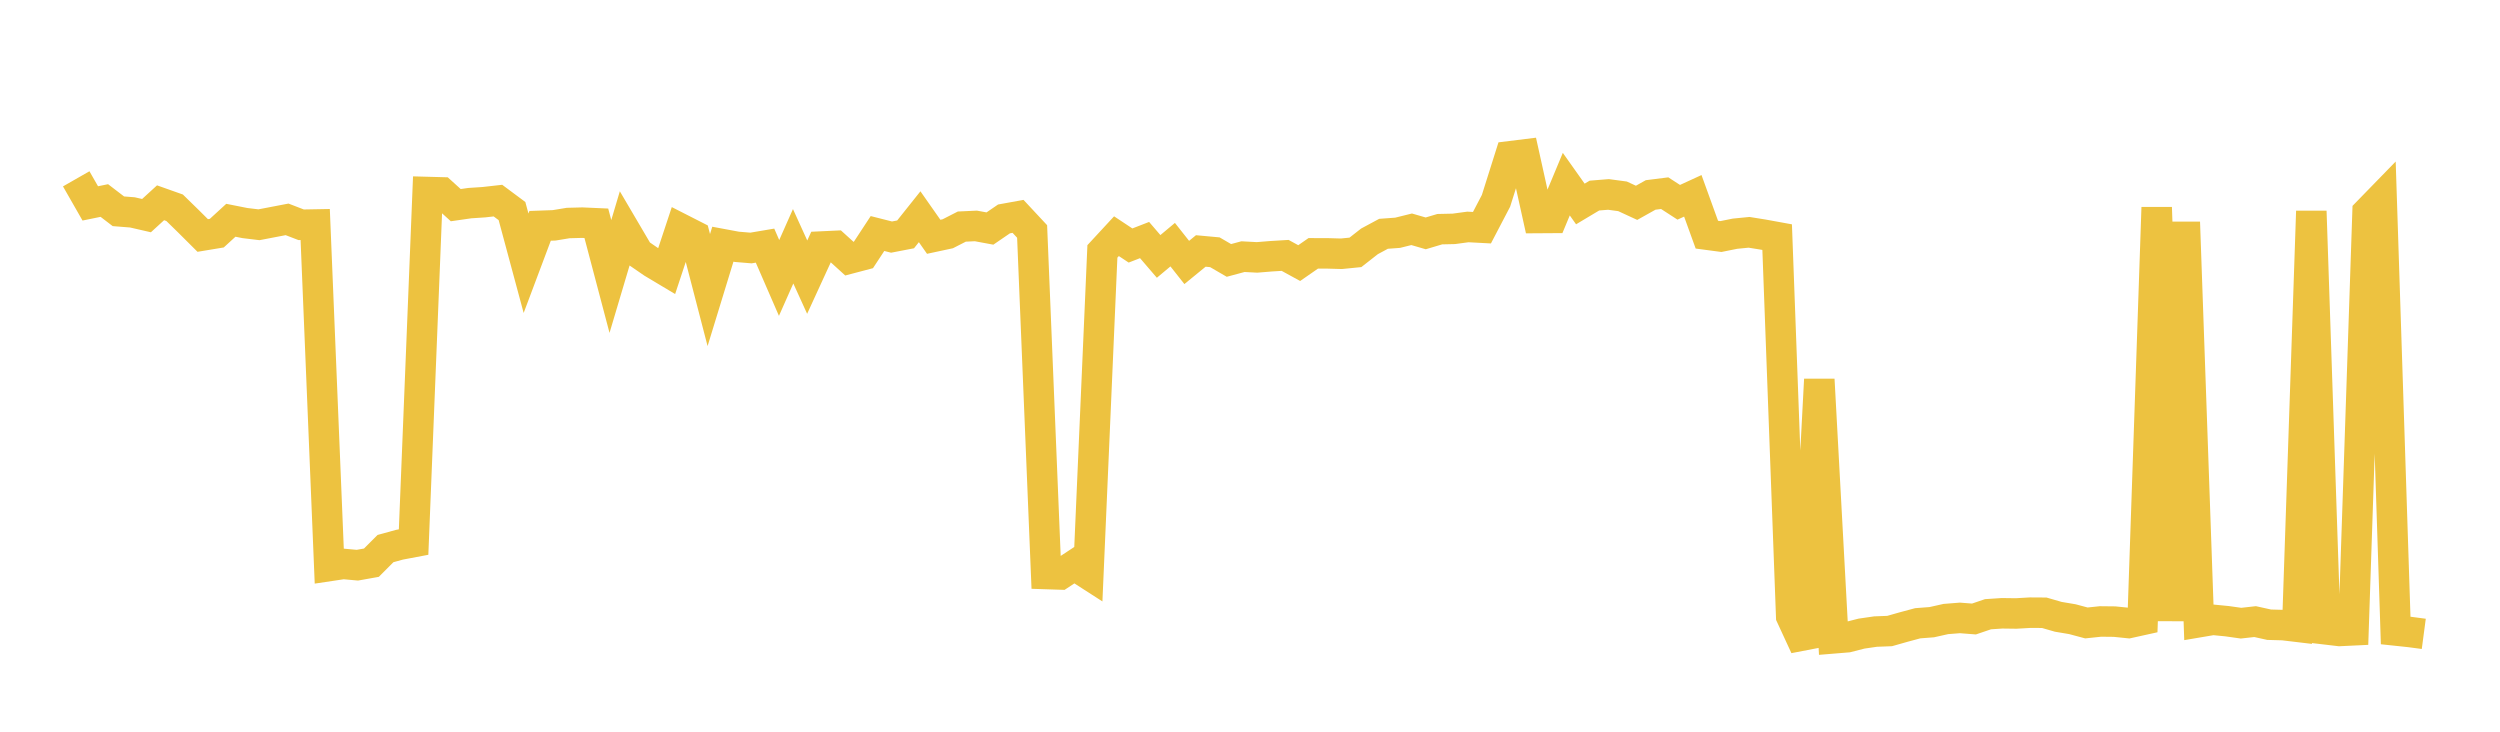 <svg width="164" height="48" xmlns="http://www.w3.org/2000/svg" xmlns:xlink="http://www.w3.org/1999/xlink"><path fill="none" stroke="rgb(237,194,64)" stroke-width="2" d="M5,11.731L5.922,13.343L6.844,13.154L7.766,13.86L8.689,13.933L9.611,14.145L10.533,13.302L11.455,13.629L12.377,14.53L13.299,15.448L14.222,15.295L15.144,14.45L16.066,14.633L16.988,14.744L17.91,14.567L18.832,14.39L19.754,14.745L20.677,14.728L21.599,37.131L22.521,36.993L23.443,37.077L24.365,36.912L25.287,35.987L26.21,35.733L27.132,35.559L28.054,12.596L28.976,12.621L29.898,13.458L30.82,13.325L31.743,13.264L32.665,13.16L33.587,13.846L34.509,17.269L35.431,14.815L36.353,14.782L37.275,14.63L38.198,14.606L39.12,14.647L40.042,18.138L40.964,15.037L41.886,16.605L42.808,17.239L43.731,17.791L44.653,15.005L45.575,15.475L46.497,19.029L47.419,16.02L48.341,16.192L49.263,16.269L50.186,16.113L51.108,18.234L52.03,16.155L52.952,18.181L53.874,16.173L54.796,16.13L55.719,16.967L56.641,16.724L57.563,15.319L58.485,15.553L59.407,15.375L60.329,14.218L61.251,15.533L62.174,15.335L63.096,14.864L64.018,14.821L64.94,14.992L65.862,14.361L66.784,14.194L67.707,15.184L68.629,37.656L69.551,37.686L70.473,37.078L71.395,37.671L72.317,16.492L73.24,15.494L74.162,16.105L75.084,15.747L76.006,16.821L76.928,16.05L77.85,17.217L78.772,16.463L79.695,16.548L80.617,17.084L81.539,16.836L82.461,16.885L83.383,16.81L84.305,16.754L85.228,17.259L86.15,16.619L87.072,16.621L87.994,16.647L88.916,16.555L89.838,15.833L90.76,15.337L91.683,15.27L92.605,15.041L93.527,15.309L94.449,15.034L95.371,15.013L96.293,14.888L97.216,14.937L98.138,13.173L99.06,10.251L99.982,10.137L100.904,14.302L101.826,14.296L102.749,12.08L103.671,13.381L104.593,12.83L105.515,12.755L106.437,12.879L107.359,13.305L108.281,12.789L109.204,12.672L110.126,13.27L111.048,12.846L111.97,15.394L112.892,15.517L113.814,15.331L114.737,15.24L115.659,15.388L116.581,15.556L117.503,40.431L118.425,42.427L119.347,24.894L120.269,41.877L121.192,41.801L122.114,41.565L123.036,41.431L123.958,41.396L124.88,41.134L125.802,40.886L126.725,40.815L127.647,40.608L128.569,40.535L129.491,40.607L130.413,40.293L131.335,40.232L132.257,40.244L133.18,40.191L134.102,40.197L135.024,40.463L135.946,40.618L136.868,40.865L137.79,40.768L138.713,40.778L139.635,40.872L140.557,40.668L141.479,13.609L142.401,40.718L143.323,14.574L144.246,40.816L145.168,40.66L146.09,40.75L147.012,40.88L147.934,40.777L148.856,40.981L149.778,41.007L150.701,41.117L151.623,13.852L152.545,41.283L153.467,41.392L154.389,41.348L155.311,13.926L156.234,12.978L157.156,41.361L158.078,41.459L159,41.581"></path></svg>